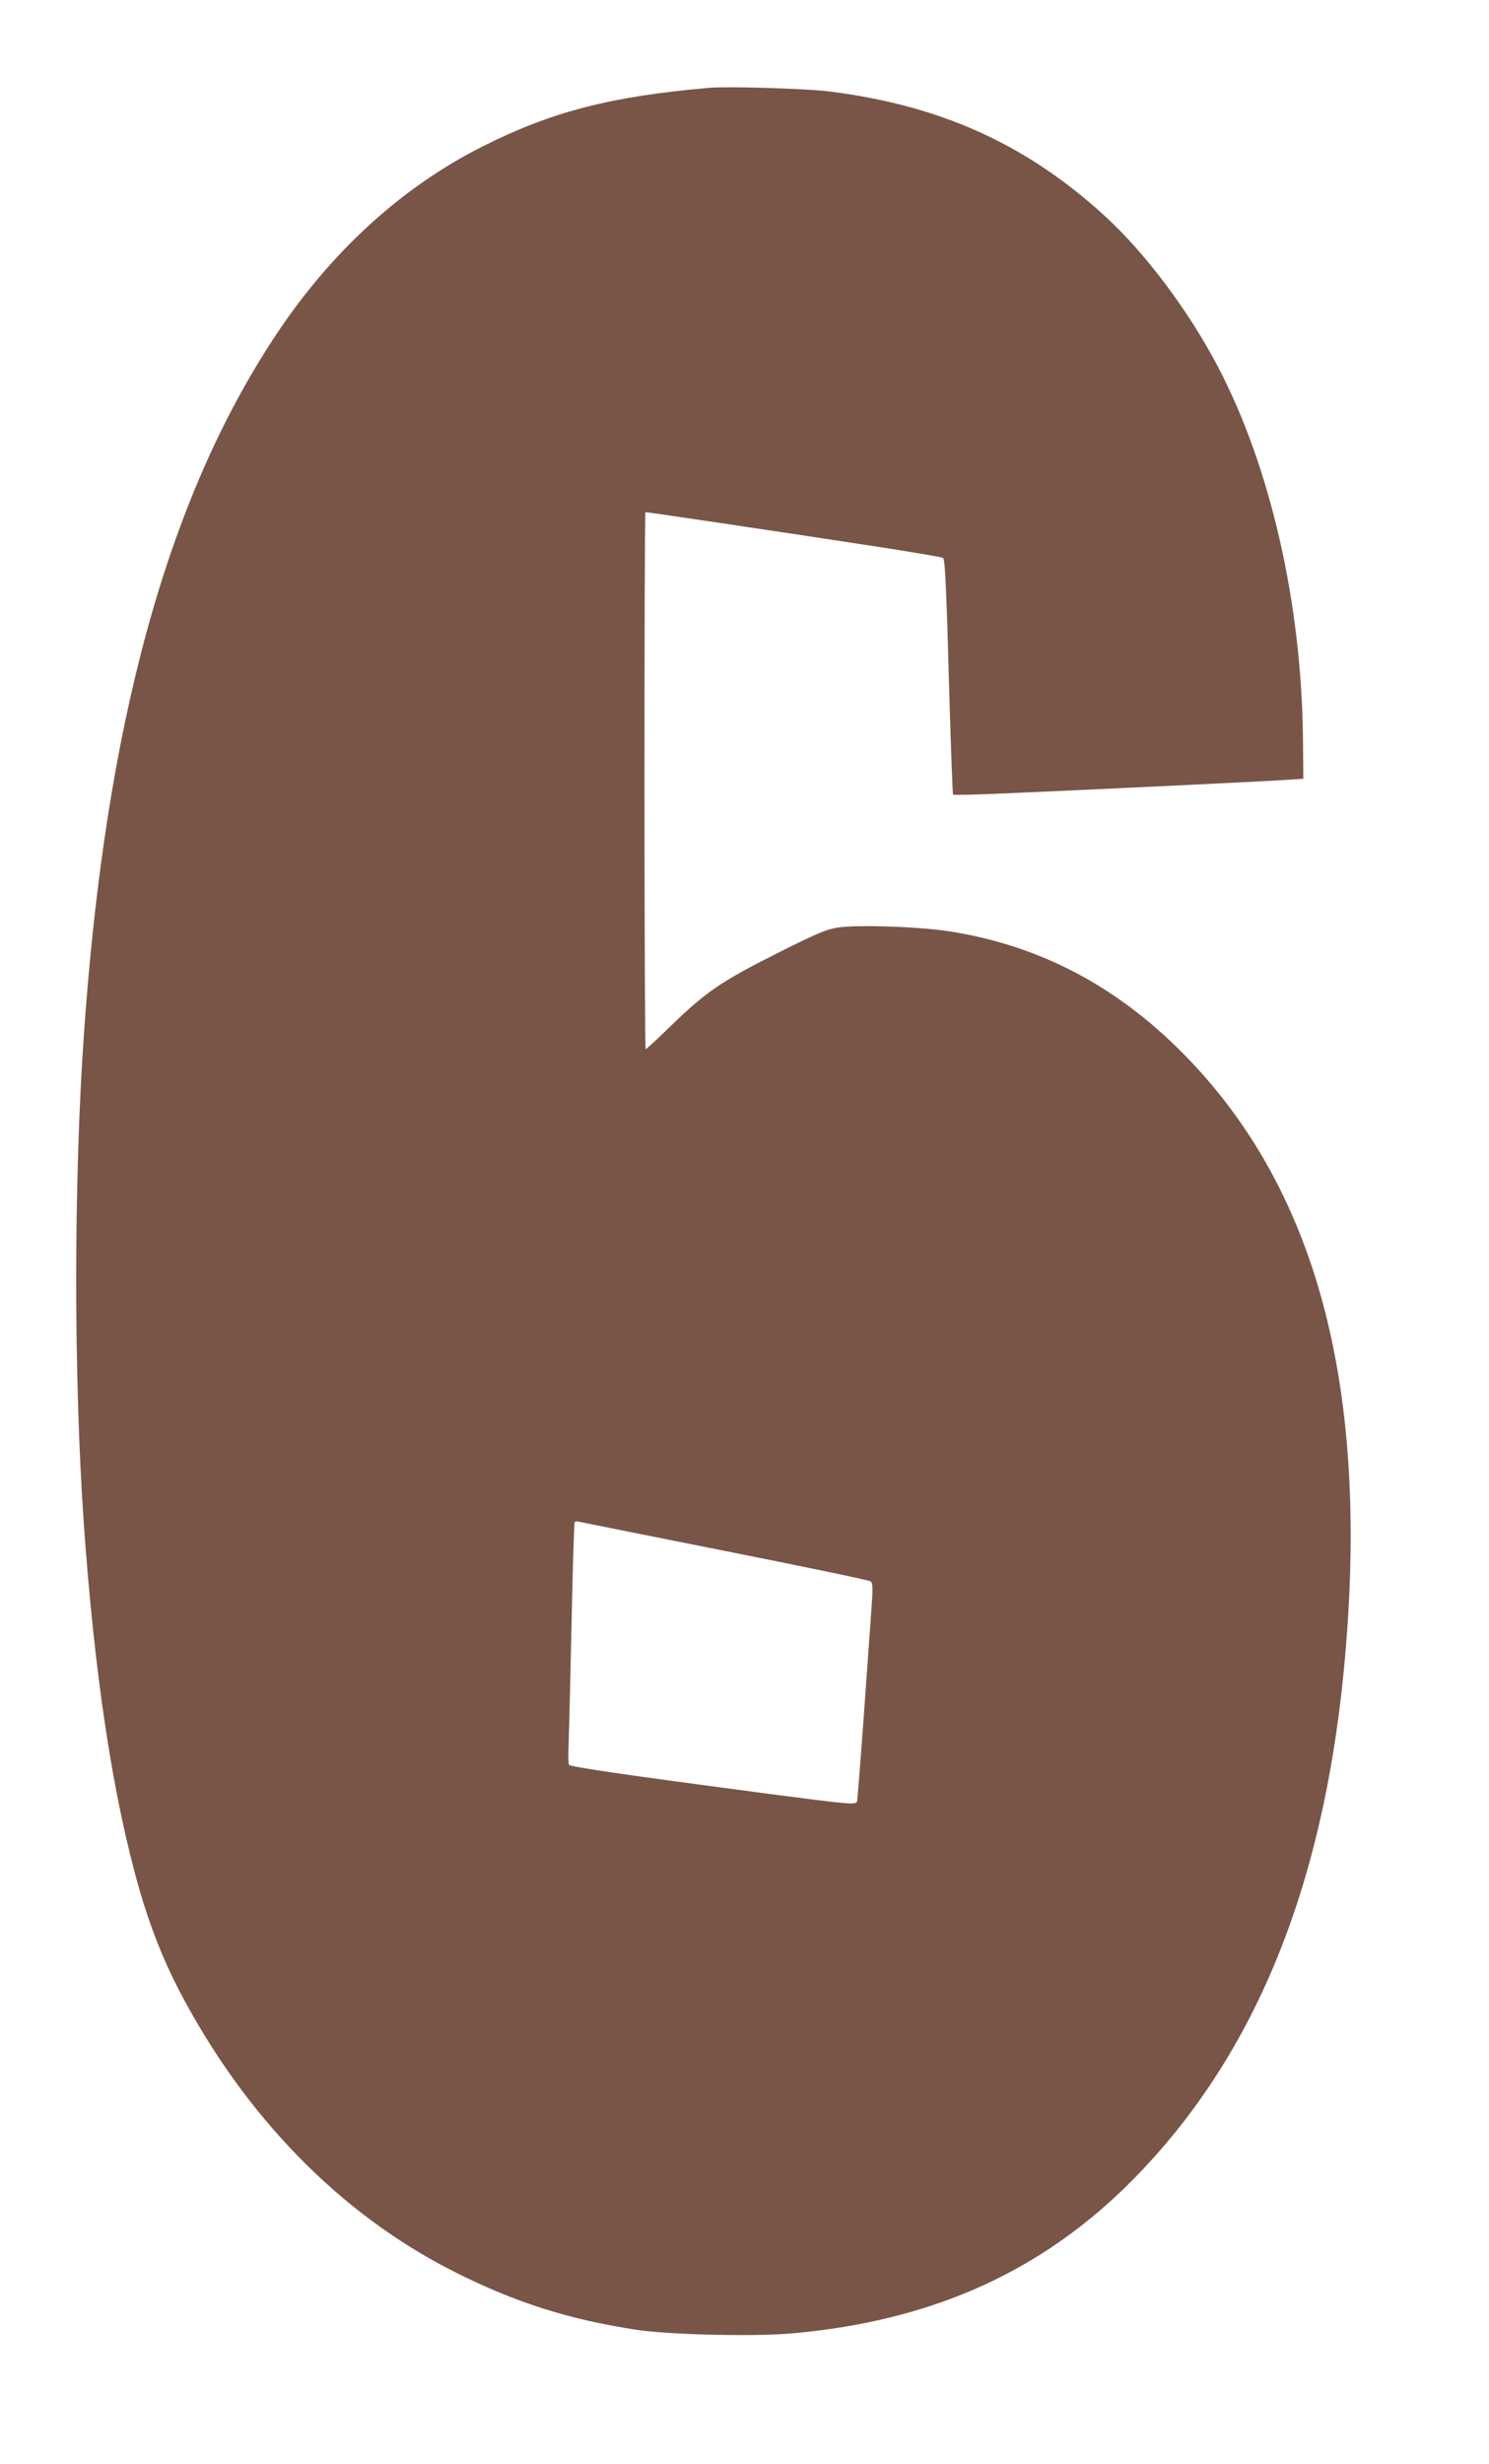 <?xml version="1.0" standalone="no"?>
<!DOCTYPE svg PUBLIC "-//W3C//DTD SVG 20010904//EN"
 "http://www.w3.org/TR/2001/REC-SVG-20010904/DTD/svg10.dtd">
<svg version="1.0" xmlns="http://www.w3.org/2000/svg"
 width="774pt" height="1280pt" viewBox="0 0 774 1280"
 preserveAspectRatio="xMidYMid meet">
<g transform="translate(0,1280) scale(0.1,-0.1)"
fill="#795548" stroke="none">
<path d="M3690 12344 c-514 -44 -823 -124 -1182 -305 -420 -211 -790 -549
-1077 -984 -563 -850 -883 -2018 -995 -3630 -53 -761 -53 -1775 -1 -2530 56
-799 152 -1429 290 -1911 56 -193 120 -356 204 -519 342 -657 839 -1166 1430
-1464 319 -161 596 -249 951 -303 174 -26 618 -36 812 -18 726 65 1295 322
1763 794 628 634 988 1501 1100 2646 136 1400 -113 2422 -762 3131 -362 395
-779 628 -1273 709 -152 26 -491 38 -595 22 -59 -9 -111 -31 -320 -136 -286
-144 -366 -198 -551 -378 -67 -65 -124 -118 -128 -118 -3 0 -6 628 -6 1395 0
767 2 1395 5 1395 10 0 685 -100 1115 -166 233 -35 428 -68 432 -72 11 -11 17
-145 33 -716 8 -280 17 -511 19 -514 3 -2 126 0 273 7 490 21 1337 62 1443 69
l105 7 -2 205 c-7 708 -169 1414 -442 1935 -154 293 -377 590 -589 784 -407
372 -854 574 -1432 646 -118 15 -523 27 -620 19z m78 -7600 c408 -81 749 -152
757 -158 12 -9 13 -32 5 -141 -5 -71 -23 -323 -40 -560 -17 -236 -33 -436 -35
-442 -7 -19 -29 -17 -481 42 -712 94 -1009 137 -1016 148 -4 6 -5 56 -2 111 2
56 9 335 15 621 6 286 13 524 16 528 2 4 12 6 21 3 10 -2 351 -71 760 -152z"/>
</g>
</svg>
